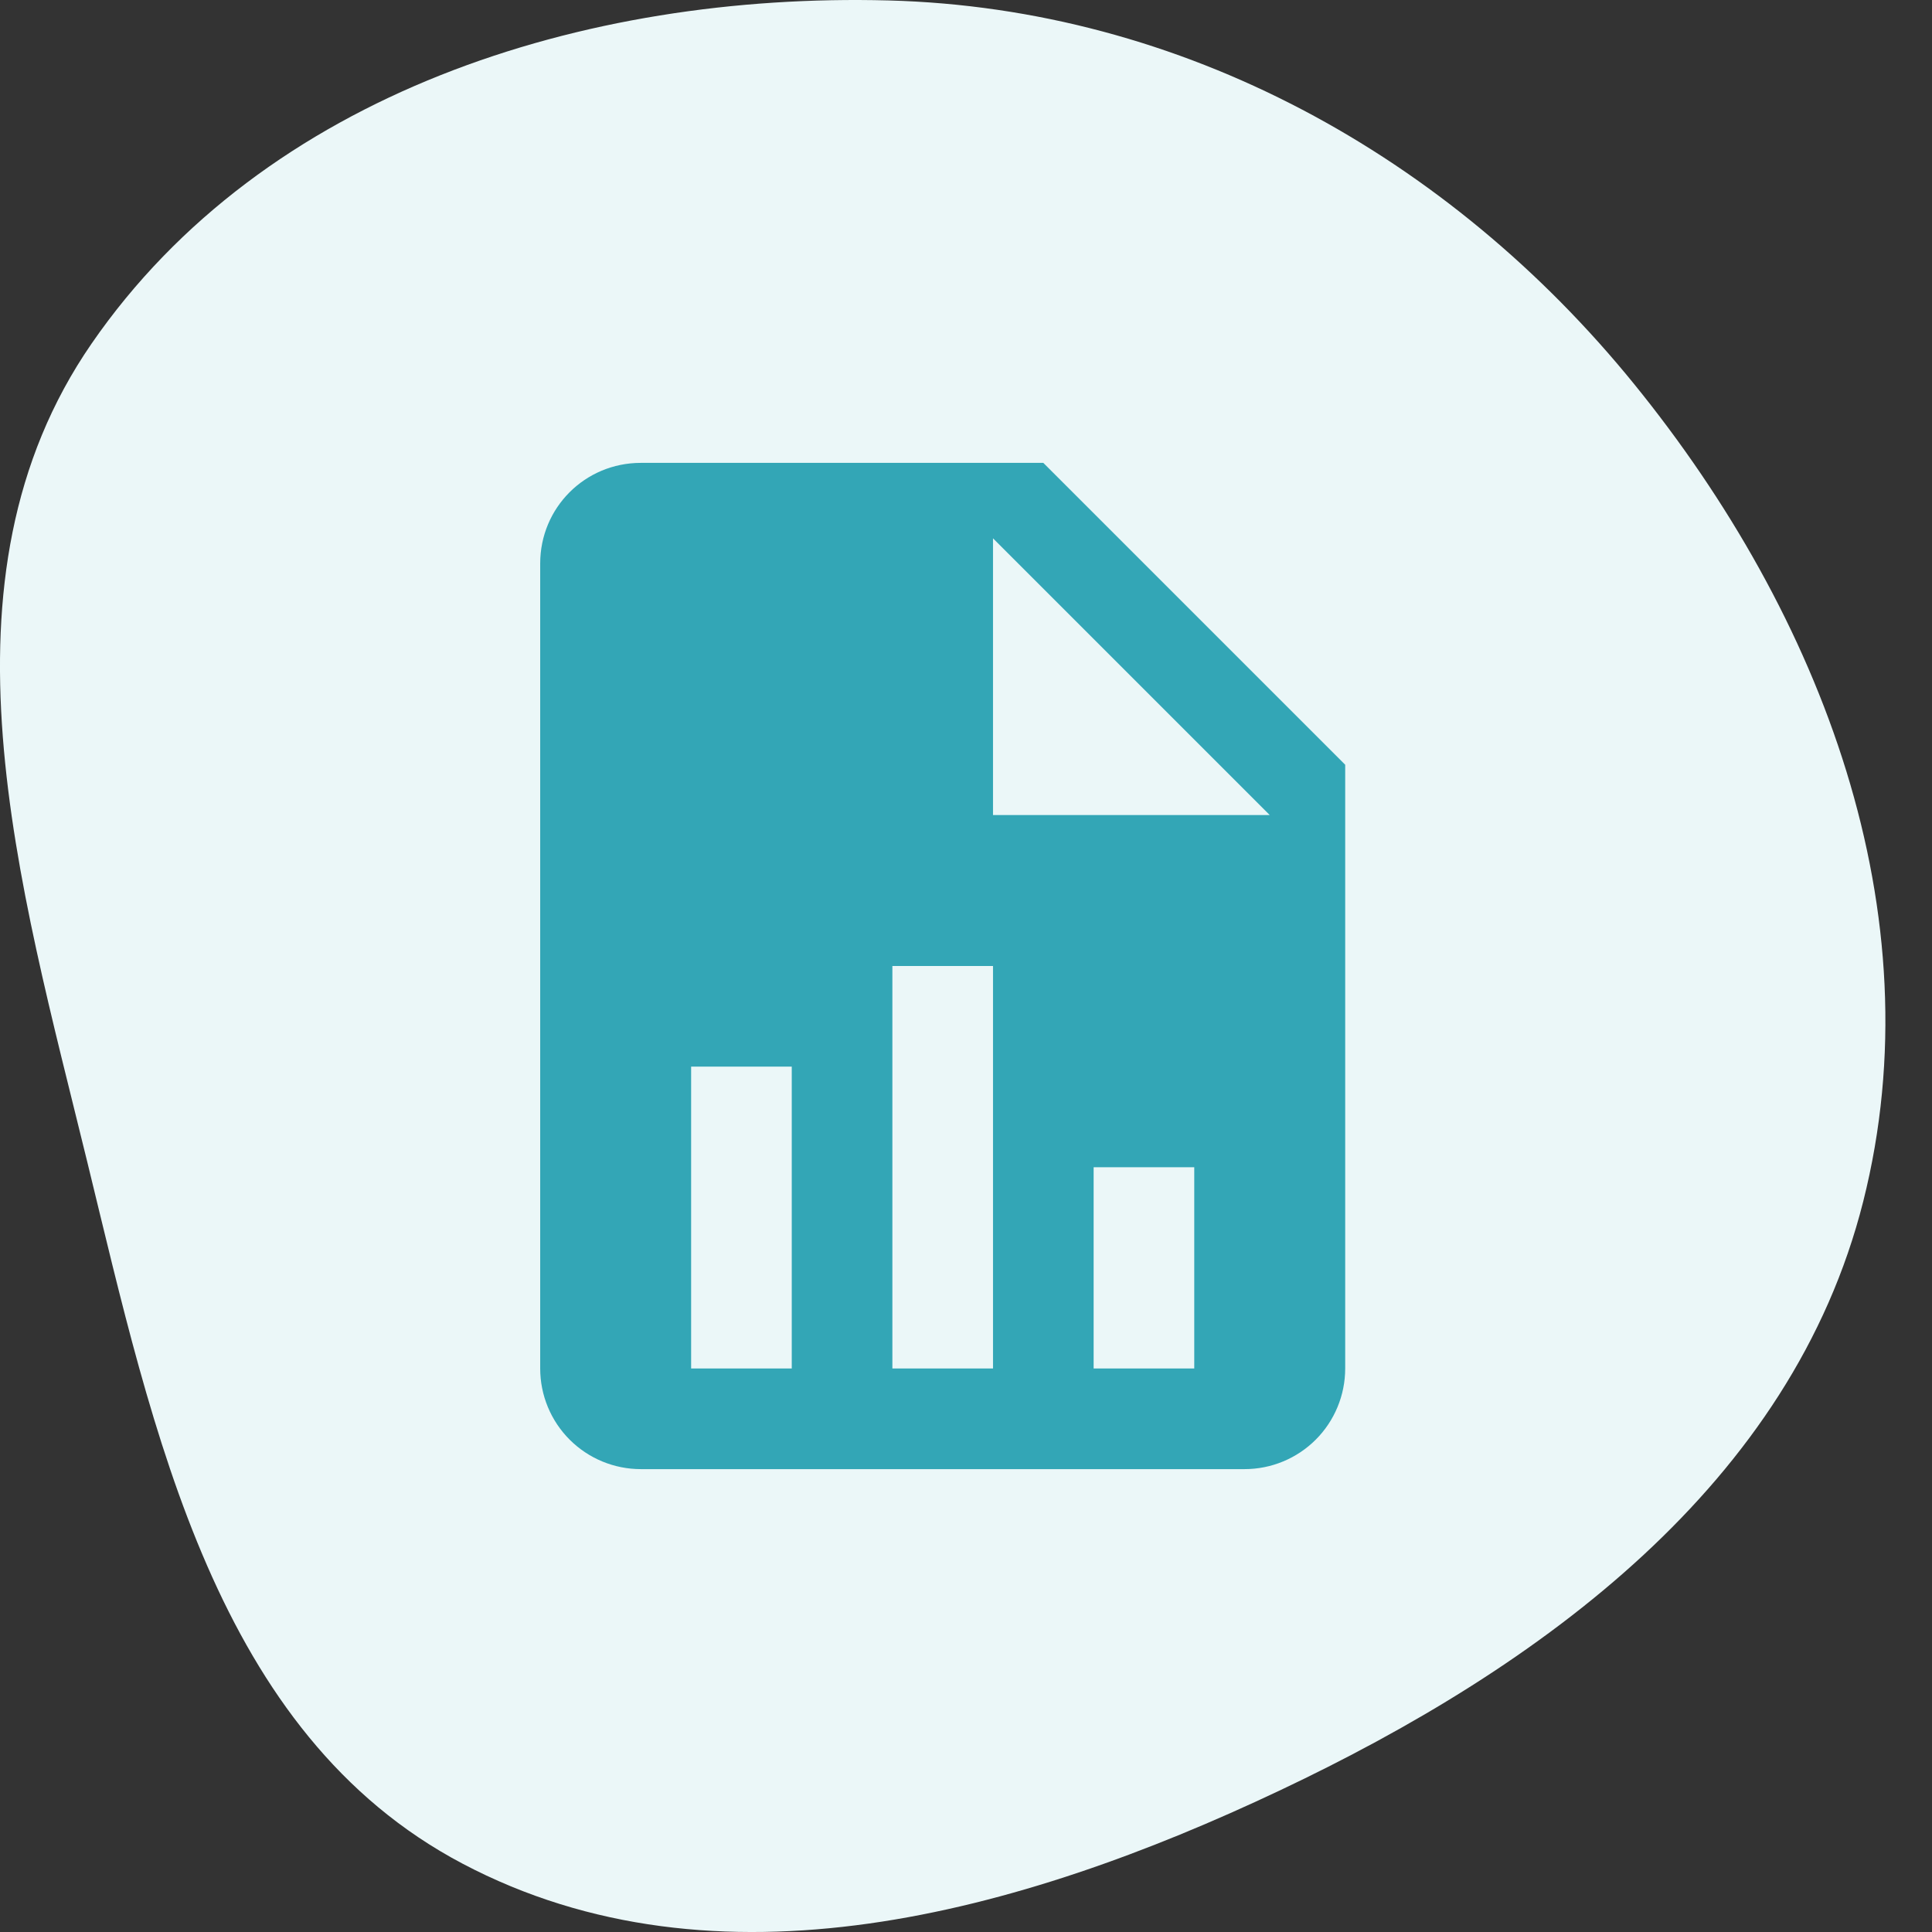 <svg width="48" height="48" viewBox="0 0 48 48" fill="none" xmlns="http://www.w3.org/2000/svg">
<rect x="0" y="0" width="48" height="48" fill="#333333" stroke="none"/>
<path fill-rule="evenodd" clip-rule="evenodd" d="M22.073 0.011C29.379 0.204 35.998 3.872 40.603 9.546C45.263 15.288 48.1 22.681 46.291 29.851C44.522 36.859 38.319 41.401 31.784 44.489C25.324 47.543 17.81 49.635 11.49 46.301C5.357 43.066 3.812 35.602 2.168 28.867C0.478 21.94 -1.773 14.405 2.276 8.536C6.568 2.313 14.517 -0.188 22.073 0.011Z" fill="#EBF7F8"/>
<path d="M24.671 20.25H31.546L24.671 13.375V20.25ZM15.921 11.5H25.921L33.421 19V34C33.421 34.663 33.158 35.299 32.689 35.768C32.22 36.237 31.584 36.5 30.921 36.5H15.921C15.258 36.5 14.622 36.237 14.153 35.768C13.684 35.299 13.421 34.663 13.421 34V14C13.421 12.613 14.534 11.5 15.921 11.5ZM17.171 34H19.671V26.5H17.171V34ZM22.171 34H24.671V24H22.171V34ZM27.171 34H29.671V29H27.171V34Z" fill="#33A6B6"/>
</svg>
